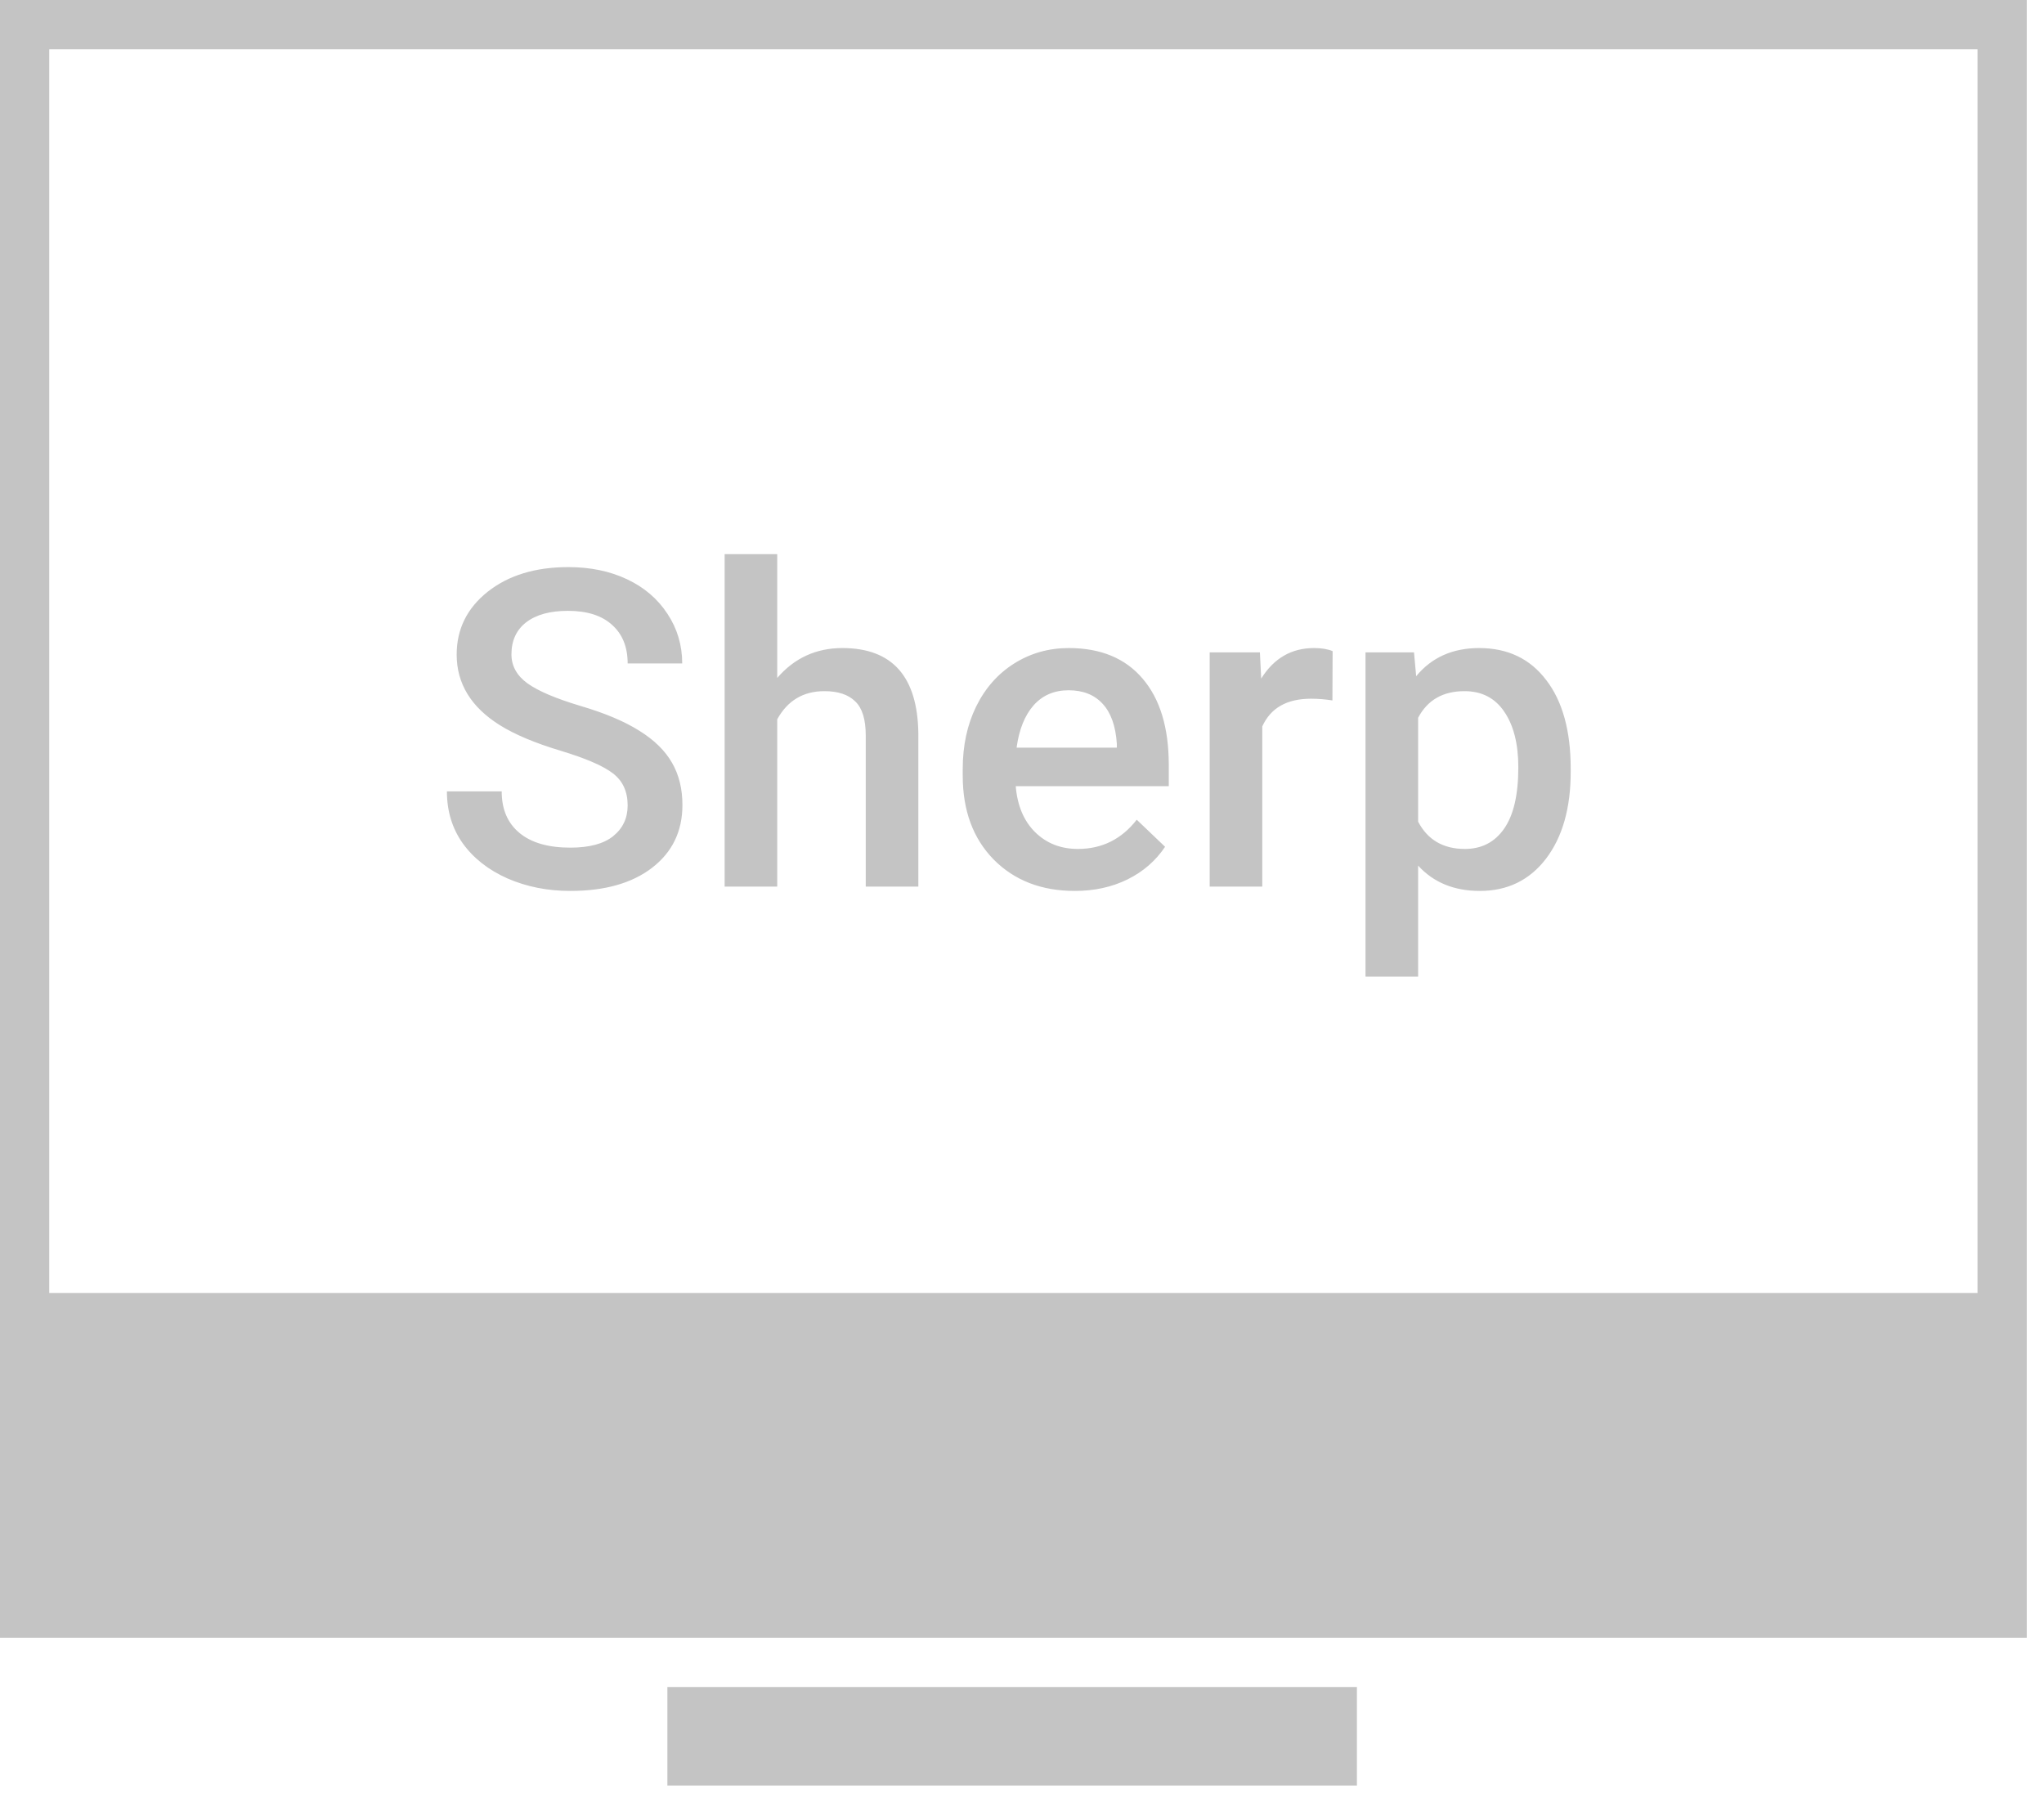 
<svg width="83" height="73" viewBox="0 0 83 73" fill="none" xmlns="http://www.w3.org/2000/svg">
<g clip-path="url(#clip0)">
<path d="M0 0V66.5H82.3V0H0ZM80.3 52.5H2V2H80.3V52.5Z" fill="#C4C4C4"/>
<path d="M55.1 68.5H27.1V72.5H55.1V68.5Z" fill="#C4C4C4"/>
<path d="M25.487 32.704C25.487 32.142 25.288 31.708 24.89 31.403C24.497 31.099 23.785 30.791 22.754 30.48C21.723 30.17 20.902 29.824 20.293 29.443C19.127 28.711 18.544 27.756 18.544 26.578C18.544 25.547 18.963 24.697 19.801 24.029C20.645 23.361 21.737 23.027 23.079 23.027C23.97 23.027 24.764 23.191 25.461 23.52C26.158 23.848 26.706 24.316 27.105 24.926C27.503 25.529 27.702 26.2 27.702 26.939H25.487C25.487 26.27 25.276 25.749 24.855 25.374C24.439 24.993 23.841 24.803 23.061 24.803C22.335 24.803 21.77 24.958 21.365 25.269C20.967 25.579 20.768 26.013 20.768 26.569C20.768 27.038 20.984 27.431 21.418 27.747C21.852 28.058 22.566 28.362 23.562 28.661C24.559 28.954 25.358 29.291 25.962 29.672C26.565 30.047 27.008 30.48 27.289 30.973C27.57 31.459 27.711 32.03 27.711 32.687C27.711 33.753 27.301 34.602 26.48 35.235C25.666 35.862 24.559 36.176 23.158 36.176C22.232 36.176 21.38 36.006 20.601 35.666C19.827 35.32 19.224 34.846 18.79 34.242C18.362 33.639 18.148 32.935 18.148 32.133H20.372C20.372 32.859 20.612 33.422 21.093 33.82C21.573 34.219 22.262 34.418 23.158 34.418C23.932 34.418 24.512 34.263 24.898 33.952C25.291 33.636 25.487 33.22 25.487 32.704ZM31.561 27.527C32.258 26.719 33.14 26.314 34.206 26.314C36.233 26.314 37.262 27.472 37.291 29.786V36H35.155V29.865C35.155 29.209 35.012 28.746 34.725 28.477C34.443 28.201 34.027 28.064 33.477 28.064C32.621 28.064 31.982 28.444 31.561 29.206V36H29.425V22.5H31.561V27.527ZM43.645 36.176C42.292 36.176 41.193 35.751 40.35 34.901C39.512 34.046 39.093 32.909 39.093 31.491V31.227C39.093 30.278 39.274 29.432 39.638 28.688C40.007 27.938 40.523 27.355 41.185 26.939C41.847 26.523 42.585 26.314 43.399 26.314C44.694 26.314 45.693 26.727 46.397 27.554C47.105 28.38 47.46 29.549 47.46 31.061V31.922H41.246C41.31 32.707 41.571 33.328 42.028 33.785C42.491 34.242 43.071 34.471 43.769 34.471C44.747 34.471 45.544 34.075 46.159 33.284L47.31 34.383C46.93 34.951 46.42 35.394 45.781 35.71C45.148 36.02 44.437 36.176 43.645 36.176ZM43.391 28.028C42.805 28.028 42.33 28.233 41.967 28.644C41.609 29.054 41.381 29.625 41.281 30.357H45.351V30.199C45.304 29.484 45.113 28.945 44.779 28.582C44.445 28.213 43.982 28.028 43.391 28.028ZM54.105 28.441C53.823 28.395 53.533 28.371 53.234 28.371C52.256 28.371 51.597 28.746 51.257 29.496V36H49.121V26.49H51.16L51.213 27.554C51.728 26.727 52.443 26.314 53.357 26.314C53.662 26.314 53.914 26.355 54.113 26.438L54.105 28.441ZM63.781 31.342C63.781 32.812 63.447 33.987 62.779 34.866C62.111 35.739 61.215 36.176 60.09 36.176C59.047 36.176 58.212 35.833 57.585 35.148V39.656H55.449V26.49H57.418L57.506 27.457C58.133 26.695 58.985 26.314 60.063 26.314C61.224 26.314 62.132 26.748 62.788 27.615C63.45 28.477 63.781 29.675 63.781 31.21V31.342ZM61.654 31.157C61.654 30.208 61.464 29.455 61.083 28.898C60.708 28.342 60.169 28.064 59.466 28.064C58.593 28.064 57.966 28.424 57.585 29.145V33.363C57.972 34.102 58.605 34.471 59.483 34.471C60.163 34.471 60.693 34.198 61.074 33.653C61.461 33.102 61.654 32.27 61.654 31.157Z" fill="#C4C4C4"/>
</g>
<defs>
<clipPath id="clip0">
<rect width="82.3" height="72.5" fill="#C4C4C4"/>
</clipPath>
</defs>
</svg>
